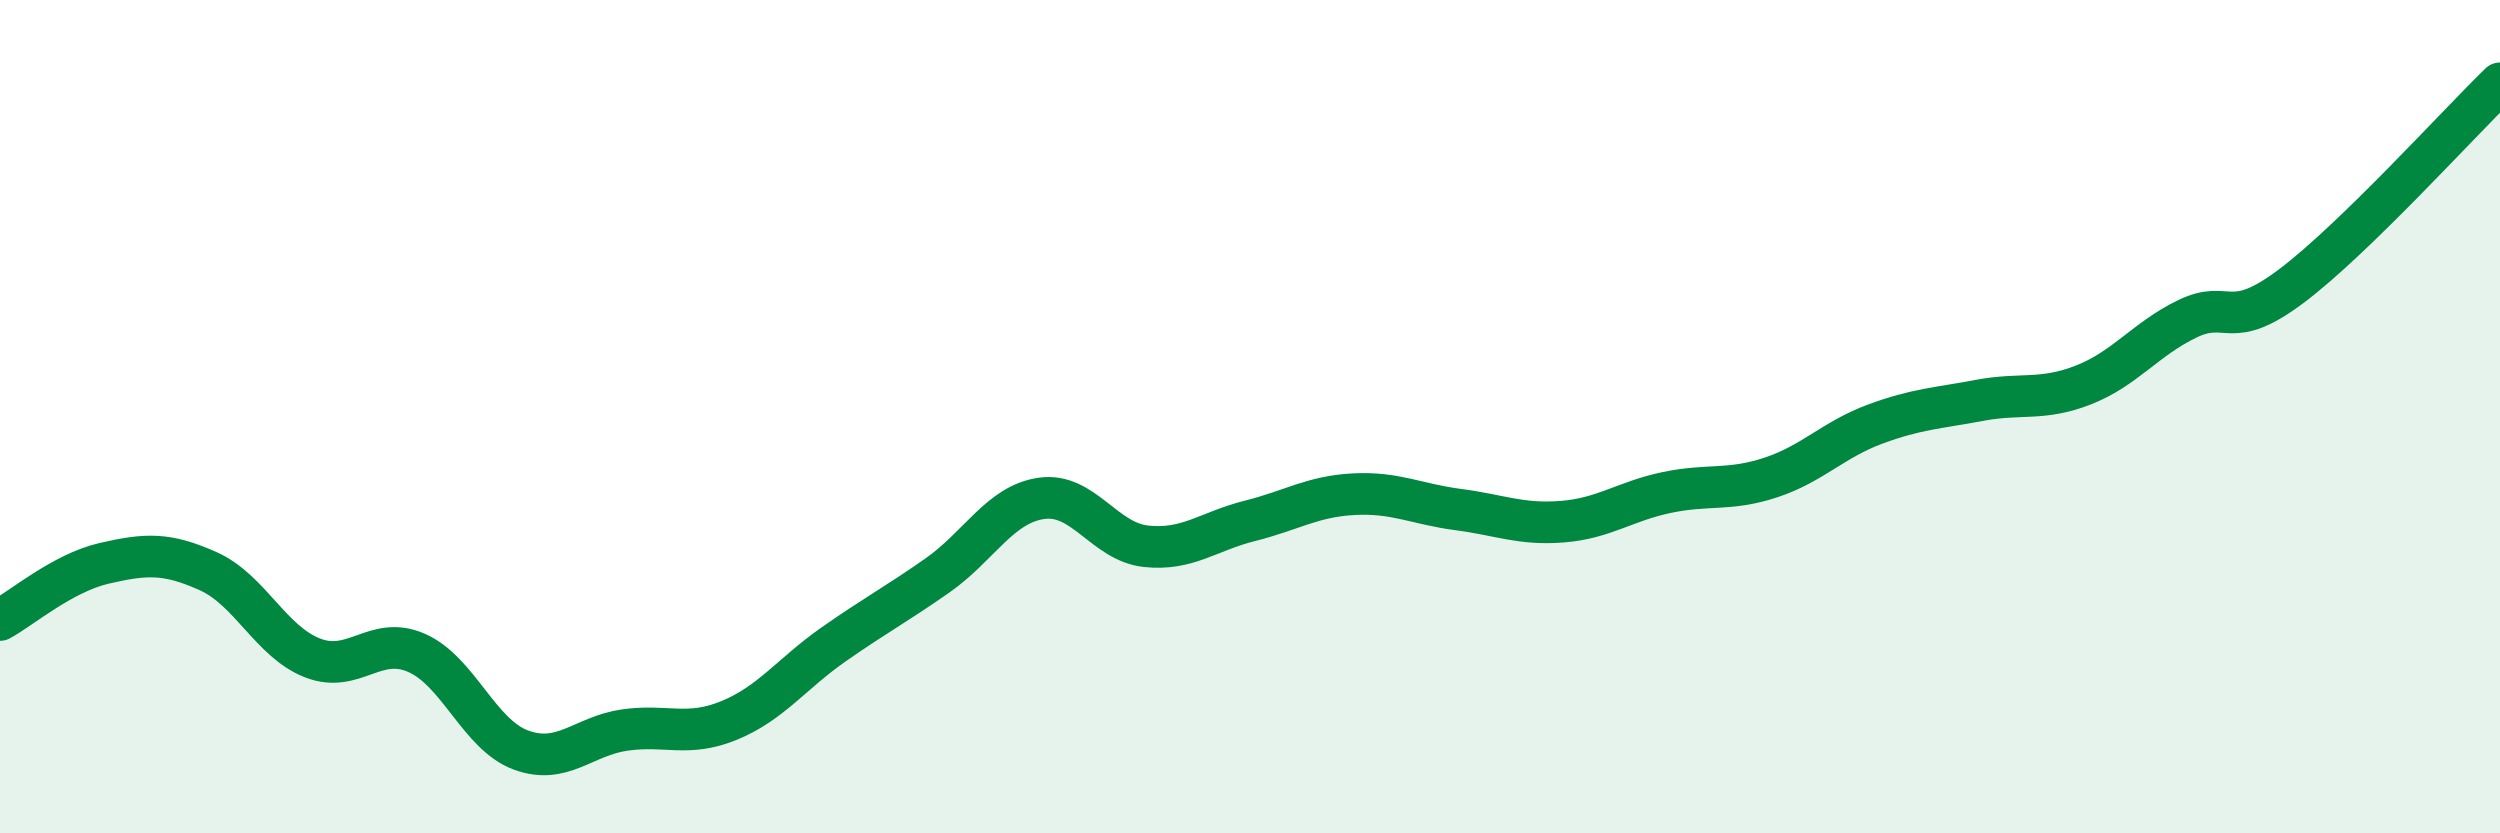 
    <svg width="60" height="20" viewBox="0 0 60 20" xmlns="http://www.w3.org/2000/svg">
      <path
        d="M 0,14.88 C 0.5,14.61 1.5,13.75 2.5,13.52 C 3.5,13.29 4,13.26 5,13.71 C 6,14.16 6.5,15.4 7.5,15.79 C 8.5,16.18 9,15.23 10,15.67 C 11,16.11 11.5,17.63 12.5,18 C 13.5,18.37 14,17.66 15,17.52 C 16,17.38 16.5,17.7 17.5,17.29 C 18.5,16.88 19,16.17 20,15.47 C 21,14.77 21.5,14.51 22.5,13.81 C 23.5,13.11 24,12.1 25,11.96 C 26,11.82 26.5,13 27.5,13.11 C 28.5,13.22 29,12.75 30,12.5 C 31,12.25 31.5,11.91 32.5,11.86 C 33.5,11.81 34,12.1 35,12.23 C 36,12.36 36.5,12.6 37.5,12.52 C 38.5,12.44 39,12.03 40,11.82 C 41,11.61 41.5,11.79 42.5,11.46 C 43.5,11.13 44,10.55 45,10.18 C 46,9.81 46.5,9.8 47.5,9.61 C 48.5,9.42 49,9.63 50,9.24 C 51,8.85 51.5,8.13 52.5,7.65 C 53.5,7.17 53.5,7.99 55,6.86 C 56.5,5.73 59,2.97 60,2L60 20L0 20Z"
        fill="#008740"
        opacity="0.1"
        stroke-linecap="round"
        stroke-linejoin="round"
      />
      <path
        d="M 0,14.88 C 0.5,14.61 1.5,13.75 2.5,13.52 C 3.5,13.29 4,13.26 5,13.71 C 6,14.16 6.5,15.4 7.5,15.79 C 8.5,16.18 9,15.23 10,15.67 C 11,16.11 11.5,17.63 12.5,18 C 13.5,18.37 14,17.66 15,17.52 C 16,17.38 16.5,17.7 17.5,17.29 C 18.5,16.88 19,16.17 20,15.47 C 21,14.77 21.5,14.51 22.5,13.81 C 23.5,13.11 24,12.1 25,11.96 C 26,11.82 26.5,13 27.5,13.11 C 28.5,13.22 29,12.75 30,12.5 C 31,12.25 31.5,11.91 32.5,11.86 C 33.5,11.81 34,12.1 35,12.23 C 36,12.36 36.5,12.6 37.5,12.52 C 38.5,12.44 39,12.03 40,11.82 C 41,11.61 41.5,11.79 42.5,11.46 C 43.5,11.13 44,10.55 45,10.18 C 46,9.81 46.5,9.8 47.5,9.61 C 48.5,9.42 49,9.63 50,9.24 C 51,8.85 51.5,8.13 52.5,7.65 C 53.5,7.17 53.5,7.99 55,6.86 C 56.5,5.73 59,2.97 60,2"
        stroke="#008740"
        stroke-width="1"
        fill="none"
        stroke-linecap="round"
        stroke-linejoin="round"
      />
    </svg>
  